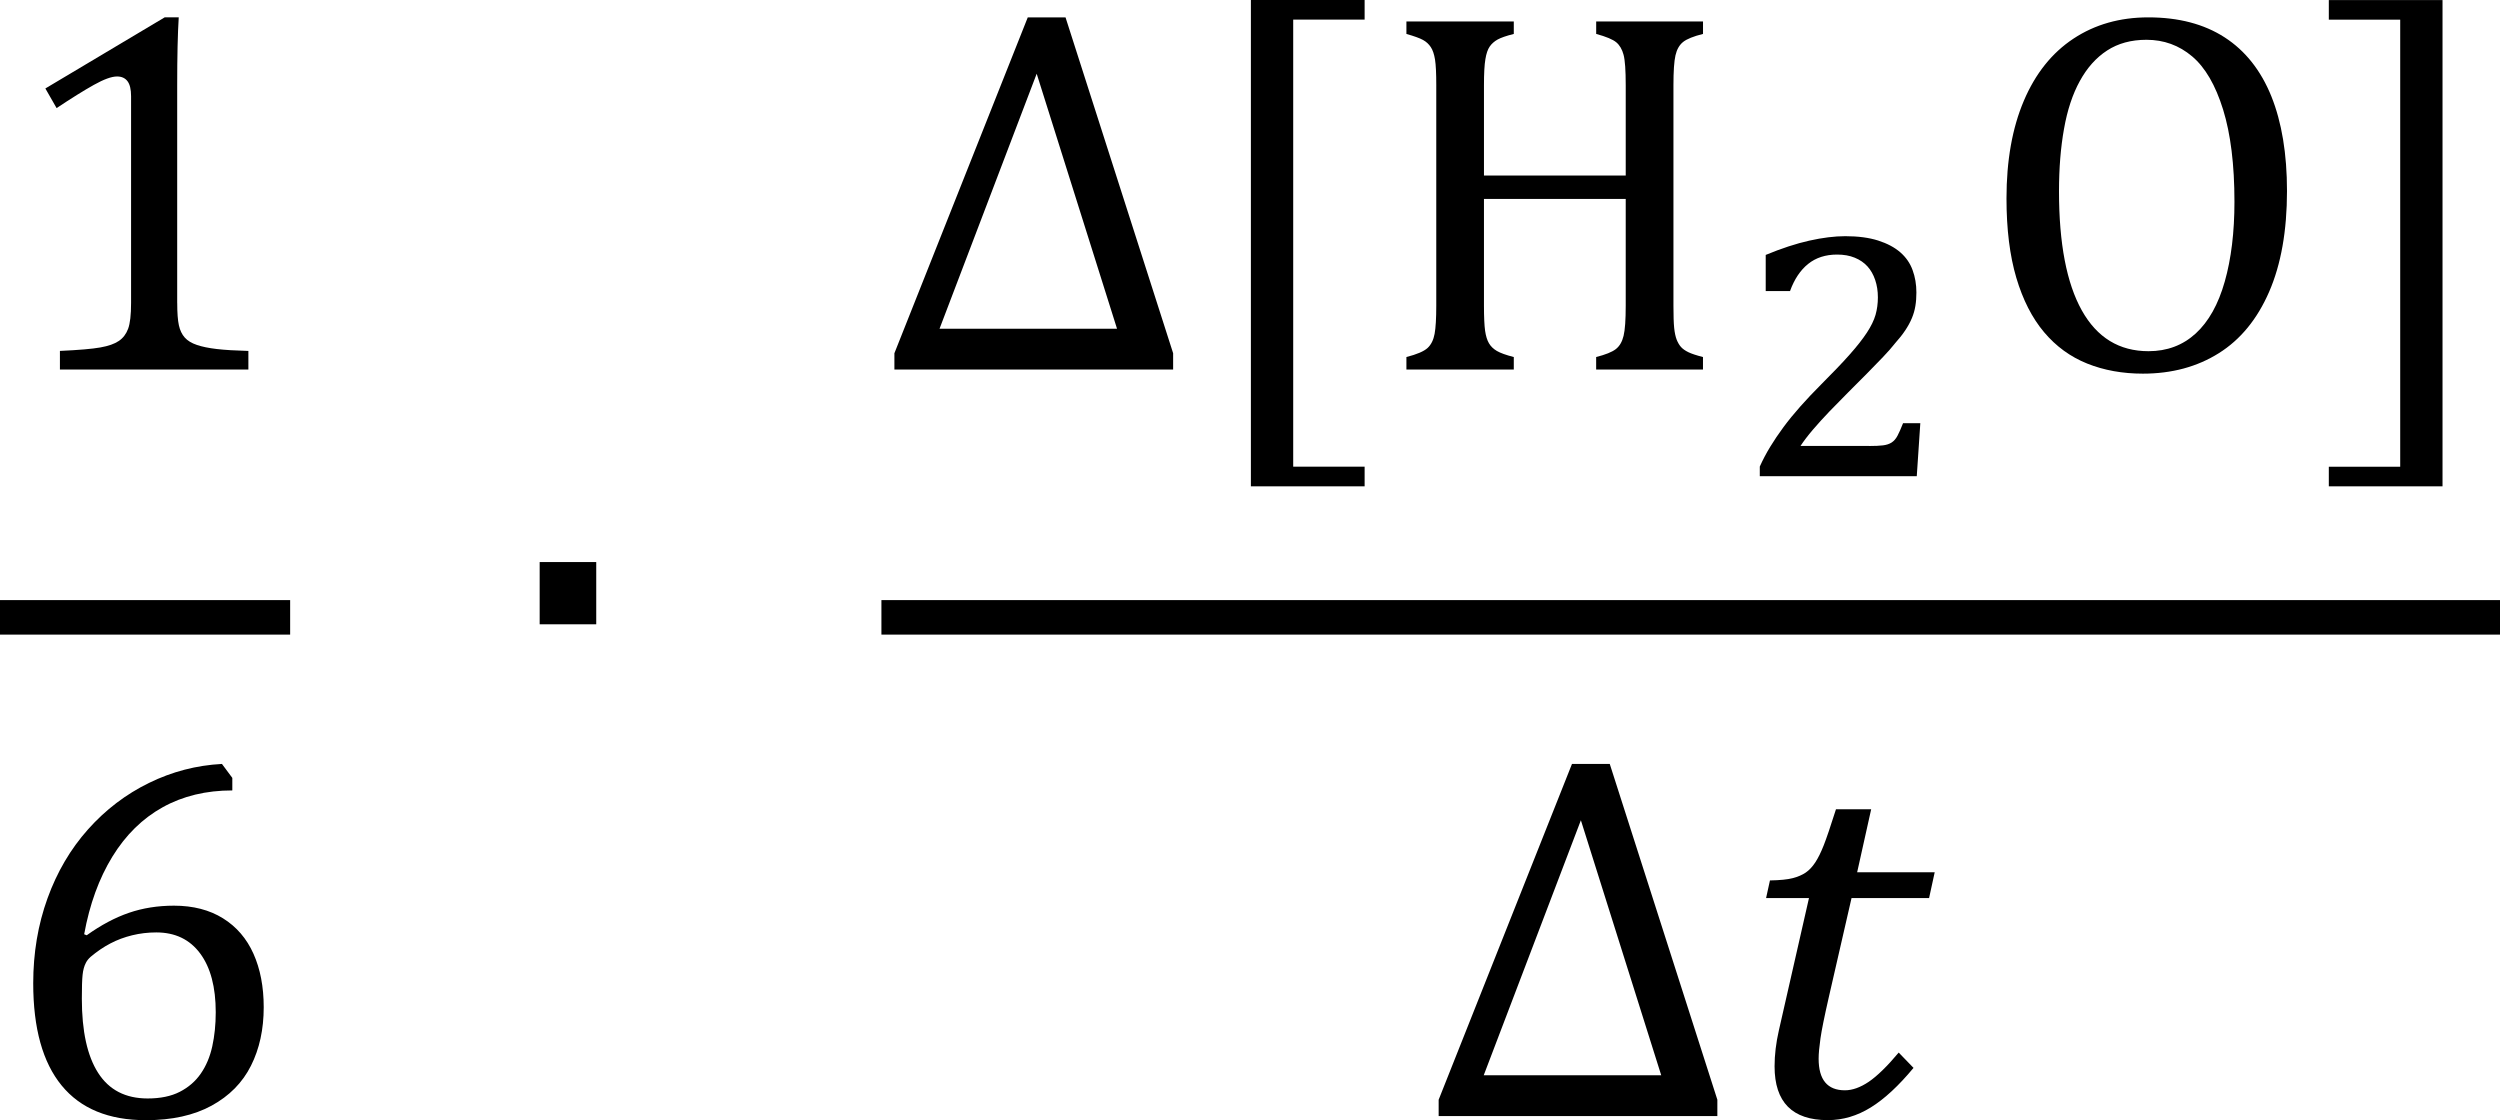 <?xml version="1.0" encoding="utf-8"?>
<!-- Generator: Adobe Illustrator 16.0.0, SVG Export Plug-In . SVG Version: 6.00 Build 0)  -->
<svg version="1.2" baseProfile="tiny" id="Layer_1" xmlns="http://www.w3.org/2000/svg" xmlns:xlink="http://www.w3.org/1999/xlink"
	 x="0px" y="0px" width="86.077px" height="38.567px" viewBox="-16.856 -6.873 86.077 38.567" xml:space="preserve">
<g>
	<path d="M-10.754,3.559c0,0.34,0.019,0.596,0.057,0.768c0.038,0.173,0.105,0.313,0.202,0.422c0.096,0.108,0.235,0.193,0.417,0.254
		c0.181,0.062,0.41,0.109,0.685,0.141c0.275,0.032,0.638,0.054,1.089,0.066v0.641h-6.489V5.209c0.65-0.029,1.114-0.069,1.392-0.119
		c0.278-0.049,0.491-0.124,0.637-0.224c0.146-0.099,0.253-0.24,0.32-0.421c0.067-0.181,0.101-0.477,0.101-0.887v-7.121
		c0-0.234-0.041-0.405-0.123-0.514s-0.202-0.163-0.36-0.163c-0.188,0-0.454,0.097-0.799,0.29c-0.345,0.193-0.773,0.46-1.282,0.799
		l-0.387-0.676l4.109-2.449h0.483c-0.035,0.562-0.053,1.34-0.053,2.335V3.559z"/>
</g>
<g>
	<path d="M-8.857,19.911v0.431c-0.902,0-1.701,0.192-2.397,0.579c-0.697,0.387-1.274,0.954-1.734,1.703
		c-0.459,0.75-0.783,1.64-0.97,2.67l0.088,0.035c0.492-0.352,0.976-0.609,1.453-0.773s0.994-0.246,1.55-0.246
		c0.661,0,1.225,0.146,1.69,0.436c0.465,0.289,0.815,0.697,1.049,1.221c0.234,0.523,0.352,1.137,0.352,1.84
		c0,0.76-0.146,1.432-0.439,2.014c-0.292,0.583-0.745,1.041-1.356,1.375s-1.365,0.5-2.26,0.5c-1.283,0-2.25-0.398-2.902-1.194
		c-0.653-0.796-0.979-1.97-0.979-3.521c0-1.041,0.164-2.017,0.492-2.924c0.328-0.907,0.793-1.699,1.396-2.375
		s1.303-1.209,2.099-1.598c0.796-0.39,1.633-0.607,2.511-0.654L-8.857,19.911z M-11.474,25.231c-0.287,0-0.563,0.033-0.83,0.098
		s-0.517,0.158-0.751,0.281c-0.234,0.122-0.462,0.277-0.685,0.465c-0.07,0.064-0.123,0.131-0.158,0.201
		c-0.059,0.111-0.097,0.25-0.114,0.414c-0.018,0.163-0.026,0.438-0.026,0.824c0,1.119,0.187,1.971,0.562,2.555
		c0.375,0.586,0.943,0.879,1.704,0.879c0.439,0,0.808-0.076,1.106-0.229s0.54-0.361,0.724-0.628
		c0.185-0.267,0.316-0.579,0.395-0.939c0.079-0.36,0.119-0.751,0.119-1.172c0-0.866-0.178-1.541-0.536-2.024
		C-10.321,25.474-10.824,25.231-11.474,25.231z"/>
</g>
<rect x="-16.856" y="13.789" width="9.99" height="1.188"/>
<g>
	<path d="M3.673,12.479v2.143H1.725v-2.143H3.673z"/>
</g>
<path d="M13.939,5.851V5.289l4.592-11.564h1.3l3.705,11.564v0.562H13.939z M15.493,4.445h6.111l-2.766-8.78L15.493,4.445z
	 M30.129,9.872h-3.916V-6.873h3.916v0.676H27.67V9.195h2.459V9.872z M40.762,3.655c0,0.34,0.008,0.595,0.025,0.764
	c0.018,0.17,0.048,0.306,0.088,0.408c0.042,0.103,0.092,0.186,0.15,0.25s0.141,0.123,0.25,0.176
	c0.108,0.053,0.275,0.108,0.504,0.167v0.431h-3.678V5.42c0.322-0.082,0.547-0.172,0.676-0.272s0.219-0.252,0.268-0.457
	c0.05-0.205,0.074-0.55,0.074-1.036v-3.679h-4.881v3.679c0,0.393,0.014,0.68,0.039,0.86c0.027,0.182,0.07,0.325,0.133,0.431
	c0.061,0.105,0.151,0.193,0.271,0.264c0.119,0.07,0.314,0.141,0.584,0.21v0.431h-3.697V5.42c0.363-0.093,0.605-0.197,0.729-0.312
	s0.203-0.277,0.242-0.488c0.038-0.21,0.057-0.532,0.057-0.966V-3.94c0-0.404-0.014-0.698-0.043-0.882
	c-0.03-0.185-0.078-0.328-0.146-0.43s-0.156-0.185-0.269-0.246c-0.11-0.061-0.301-0.13-0.57-0.206v-0.43h3.697v0.43
	c-0.258,0.064-0.443,0.129-0.559,0.193c-0.113,0.064-0.205,0.145-0.271,0.242c-0.067,0.097-0.117,0.241-0.148,0.435
	c-0.033,0.193-0.049,0.492-0.049,0.896v3.108h4.881V-3.94c0-0.509-0.024-0.857-0.074-1.045c-0.049-0.187-0.133-0.331-0.25-0.43
	c-0.117-0.099-0.349-0.196-0.693-0.29v-0.43h3.678v0.43c-0.327,0.082-0.556,0.174-0.684,0.276c-0.129,0.103-0.217,0.256-0.264,0.461
	c-0.047,0.205-0.07,0.548-0.07,1.027V3.655z"/>
<path d="M47.501,8.483c0.199,0,0.358-0.007,0.478-0.022c0.12-0.015,0.219-0.048,0.297-0.099c0.078-0.051,0.146-0.128,0.201-0.233
	c0.055-0.104,0.119-0.247,0.191-0.431h0.594C49.24,8,49.22,8.304,49.201,8.611c-0.02,0.306-0.039,0.61-0.061,0.912h-5.405V9.191
	c0.103-0.229,0.222-0.456,0.358-0.679c0.136-0.224,0.289-0.45,0.459-0.68c0.17-0.23,0.363-0.467,0.58-0.711s0.457-0.499,0.721-0.763
	c0.4-0.4,0.727-0.741,0.977-1.024c0.252-0.283,0.449-0.535,0.594-0.756c0.145-0.221,0.243-0.425,0.297-0.612
	c0.053-0.188,0.08-0.387,0.08-0.6c0-0.217-0.031-0.417-0.093-0.6S47.559,2.428,47.443,2.3c-0.115-0.127-0.261-0.228-0.438-0.3
	c-0.177-0.073-0.379-0.108-0.609-0.108c-0.396,0-0.728,0.107-0.996,0.322c-0.268,0.215-0.476,0.526-0.624,0.935h-0.837V1.904
	c0.545-0.226,1.046-0.39,1.503-0.492c0.457-0.102,0.869-0.153,1.235-0.153c0.441,0,0.819,0.05,1.133,0.15
	c0.312,0.1,0.566,0.235,0.762,0.405s0.338,0.375,0.424,0.613c0.088,0.238,0.131,0.495,0.131,0.772c0,0.166-0.011,0.32-0.035,0.462
	c-0.023,0.143-0.063,0.283-0.121,0.421c-0.057,0.138-0.133,0.277-0.227,0.418c-0.093,0.14-0.21,0.289-0.351,0.446
	c-0.106,0.136-0.244,0.293-0.415,0.473c-0.17,0.178-0.355,0.37-0.558,0.574c-0.202,0.204-0.414,0.417-0.636,0.638
	c-0.221,0.221-0.436,0.44-0.645,0.657c-0.208,0.217-0.399,0.428-0.573,0.631c-0.175,0.205-0.317,0.392-0.429,0.562H47.501z"/>
<path d="M56.926,5.992c-0.701,0-1.342-0.116-1.918-0.347c-0.576-0.231-1.072-0.591-1.484-1.08s-0.731-1.113-0.957-1.875
	c-0.225-0.761-0.338-1.671-0.338-2.731c0-1.305,0.199-2.426,0.598-3.363c0.398-0.936,0.967-1.649,1.707-2.138s1.6-0.733,2.578-0.733
	c1.041,0,1.918,0.229,2.629,0.689s1.246,1.136,1.607,2.028c0.359,0.893,0.539,1.98,0.539,3.262c0,1.37-0.205,2.526-0.614,3.468
	s-0.987,1.648-1.734,2.116C58.792,5.757,57.921,5.992,56.926,5.992z M54.037-0.287c0,1.797,0.262,3.164,0.785,4.101
	c0.524,0.937,1.29,1.405,2.297,1.405c0.639,0,1.18-0.203,1.625-0.61c0.444-0.407,0.778-1.002,1-1.787
	c0.223-0.785,0.334-1.7,0.334-2.749c0-1.275-0.131-2.334-0.391-3.174c-0.261-0.84-0.615-1.45-1.066-1.831s-0.975-0.571-1.572-0.571
	c-0.527,0-0.979,0.123-1.356,0.369c-0.378,0.246-0.69,0.596-0.938,1.049c-0.25,0.454-0.432,1.002-0.545,1.646
	C54.094-1.794,54.037-1.077,54.037-0.287z M63.327,9.196h2.458V-6.195h-2.458v-0.676h3.915V9.872h-3.915V9.196z"/>
<path d="M32.678,31.555v-0.563l4.591-11.563h1.3l3.705,11.563v0.563H32.678z M34.23,30.149h6.111l-2.766-8.78L34.23,30.149z
	 M49.028,29.895c-0.509,0.614-0.999,1.069-1.47,1.361c-0.472,0.293-0.965,0.438-1.48,0.438c-1.223,0-1.834-0.617-1.834-1.852
	c0-0.393,0.049-0.806,0.148-1.238l1.037-4.557h-1.477l0.133-0.606c0.345-0.006,0.607-0.032,0.785-0.079s0.328-0.111,0.448-0.193
	s0.229-0.199,0.329-0.351c0.1-0.153,0.195-0.347,0.289-0.585c0.094-0.236,0.234-0.65,0.422-1.242h1.212l-0.483,2.17h2.67
	l-0.193,0.887h-2.67l-0.781,3.406c-0.151,0.662-0.248,1.137-0.289,1.427s-0.063,0.522-0.063,0.698c0,0.726,0.303,1.088,0.904,1.088
	c0.258,0,0.532-0.098,0.822-0.293c0.289-0.197,0.633-0.531,1.031-1.006L49.028,29.895z"/>
<rect x="13.492" y="13.789" width="55.729" height="1.188"/>
</svg>
